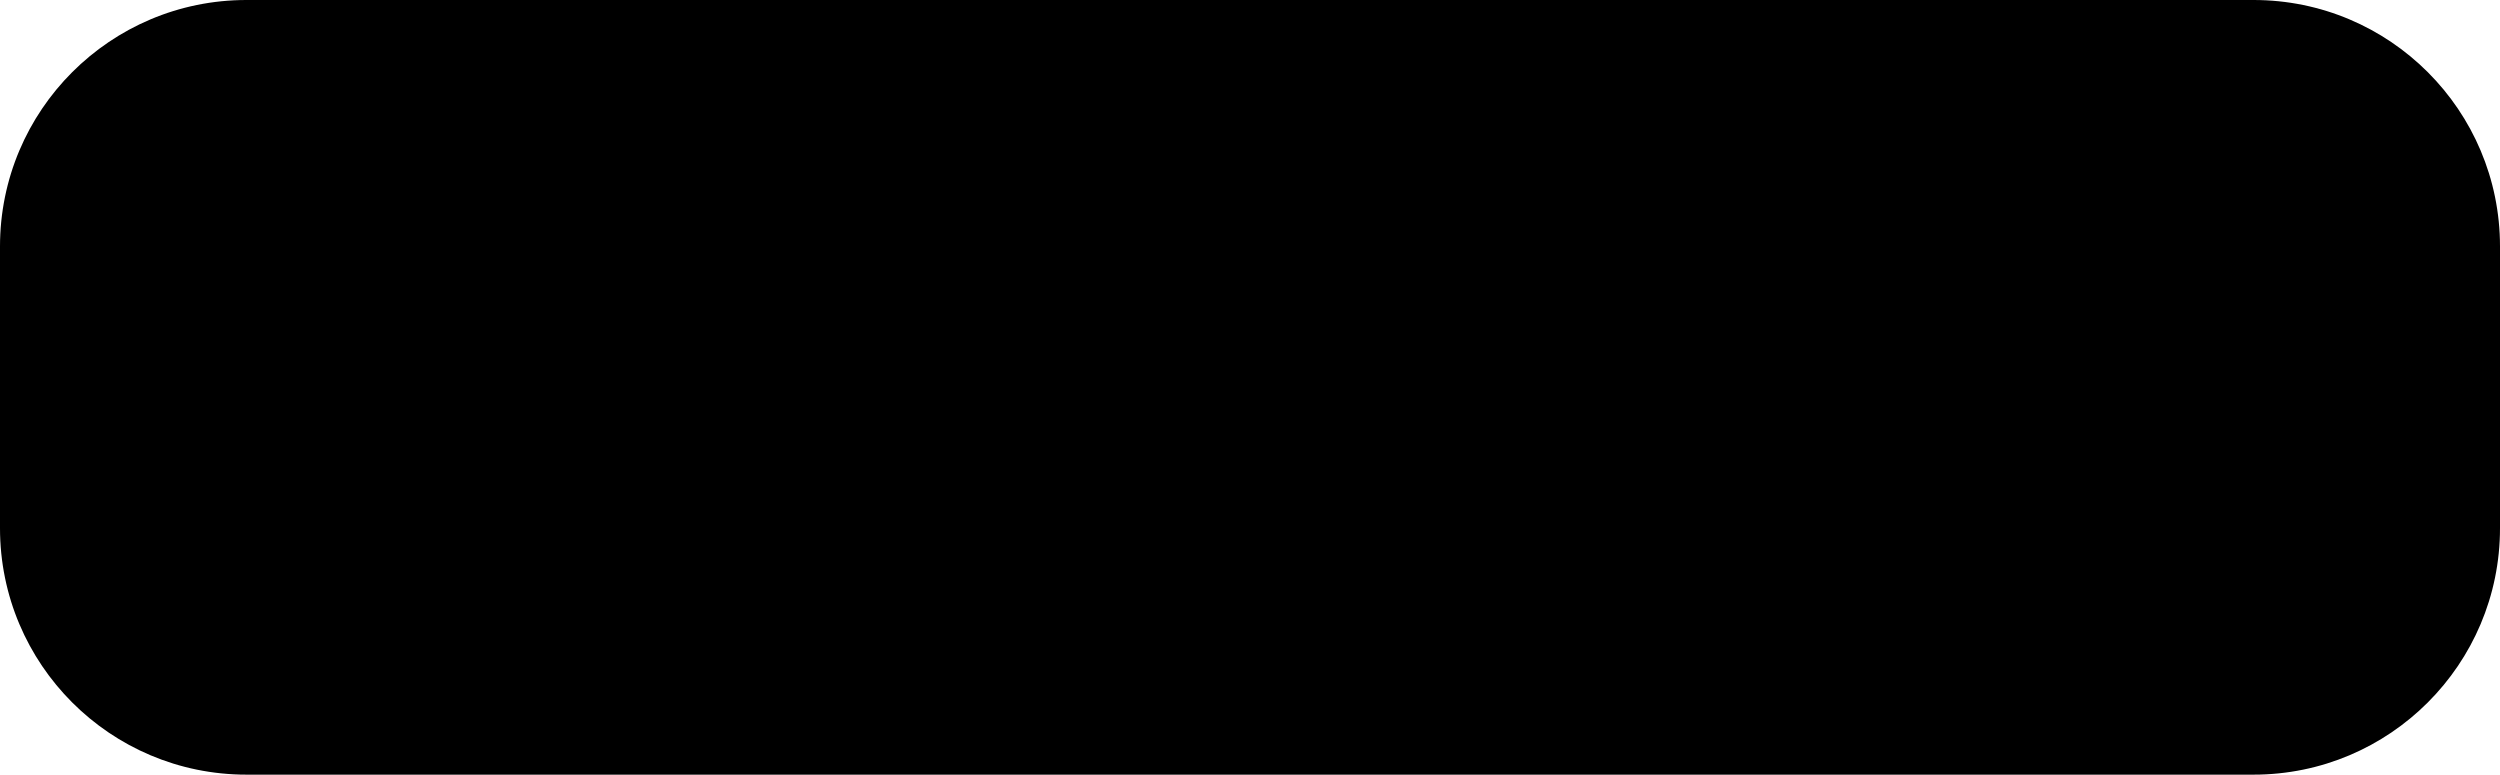 <svg width="71" height="22" viewBox="0 0 71 22" fill="none" xmlns="http://www.w3.org/2000/svg">
<path d="M0 7C0 3.134 3.134 0 7 0H64C67.866 0 71 3.134 71 7V15C71 18.866 67.866 22 64 22H7C3.134 22 0 18.866 0 15V7Z" fill="#E6EBEF" style="fill:#E6EBEF;fill:color(display-p3 0.902 0.923 0.939);fill-opacity:1;"/>
<path d="M17.315 13.182C17.757 13.138 18.093 12.769 18.078 12.327C18.063 11.885 17.681 11.531 17.223 11.531H17.192C16.719 11.546 16.353 11.929 16.368 12.386C16.383 12.607 16.475 12.799 16.612 12.932C16.093 13.919 15.299 14.642 14.108 15.247C13.299 15.659 12.459 15.807 11.619 15.704C10.932 15.615 10.397 15.32 10.061 14.834C9.573 14.111 9.527 13.33 9.939 12.548C10.229 11.988 10.687 11.575 10.977 11.369C10.916 11.177 10.825 10.852 10.779 10.617C8.565 12.165 8.794 14.259 9.466 15.247C9.97 15.984 10.993 16.441 12.123 16.441C12.428 16.441 12.733 16.412 13.039 16.338C14.993 15.969 16.475 14.848 17.315 13.182Z" fill="#C0B022" style="fill:#C0B022;fill:color(display-p3 0.752 0.69 0.134);fill-opacity:1;"/>
<path d="M20.002 11.354C18.842 10.042 17.132 9.319 15.177 9.319H14.933C14.795 9.054 14.505 8.877 14.184 8.877H14.154C13.681 8.891 13.314 9.275 13.329 9.732C13.345 10.174 13.726 10.528 14.184 10.528H14.215C14.551 10.513 14.841 10.307 14.963 10.027H15.238C16.399 10.027 17.498 10.351 18.491 10.985C19.254 11.472 19.804 12.106 20.109 12.873C20.369 13.492 20.354 14.097 20.079 14.613C19.651 15.394 18.933 15.822 17.987 15.822C17.376 15.822 16.796 15.645 16.49 15.512C16.322 15.659 16.017 15.895 15.803 16.043C16.46 16.338 17.132 16.5 17.773 16.5C19.239 16.5 20.323 15.719 20.735 14.937C21.178 14.082 21.148 12.607 20.002 11.354Z" fill="#C0B022" style="fill:#C0B022;fill:color(display-p3 0.752 0.69 0.134);fill-opacity:1;"/>
<path d="M12.245 13.433C12.26 13.875 12.642 14.229 13.1 14.229H13.131C13.604 14.214 13.97 13.831 13.955 13.374C13.94 12.932 13.558 12.578 13.1 12.578H13.069C13.039 12.578 12.993 12.578 12.963 12.592C12.336 11.59 12.077 10.499 12.169 9.319C12.23 8.434 12.535 7.668 13.069 7.034C13.512 6.488 14.367 6.223 14.948 6.208C16.566 6.178 17.253 8.125 17.299 8.906C17.498 8.95 17.834 9.054 18.063 9.127C17.88 6.739 16.353 5.5 14.887 5.5C13.512 5.5 12.245 6.458 11.741 7.874C11.039 9.761 11.497 11.575 12.352 13.005C12.275 13.108 12.23 13.271 12.245 13.433Z" fill="#C0B022" style="fill:#C0B022;fill:color(display-p3 0.752 0.69 0.134);fill-opacity:1;"/>
<path d="M28.806 15V7.126H32.152C32.993 7.126 33.604 7.198 33.983 7.341C34.367 7.48 34.673 7.731 34.902 8.093C35.131 8.454 35.246 8.868 35.246 9.334C35.246 9.924 35.072 10.413 34.725 10.8C34.377 11.183 33.858 11.425 33.167 11.525C33.511 11.725 33.794 11.946 34.016 12.185C34.241 12.425 34.544 12.852 34.923 13.464L35.885 15H33.983L32.834 13.287C32.426 12.674 32.147 12.289 31.996 12.132C31.846 11.971 31.686 11.861 31.518 11.804C31.35 11.743 31.083 11.713 30.718 11.713H30.395V15H28.806ZM30.395 10.456H31.572C32.334 10.456 32.811 10.424 33.001 10.359C33.19 10.295 33.339 10.184 33.446 10.026C33.554 9.869 33.607 9.672 33.607 9.436C33.607 9.171 33.536 8.958 33.393 8.796C33.253 8.632 33.054 8.528 32.796 8.485C32.667 8.467 32.281 8.458 31.636 8.458H30.395V10.456ZM40.042 13.185L41.546 13.437C41.352 13.988 41.046 14.409 40.627 14.699C40.212 14.986 39.691 15.129 39.065 15.129C38.073 15.129 37.339 14.805 36.862 14.157C36.486 13.637 36.298 12.982 36.298 12.191C36.298 11.246 36.545 10.506 37.04 9.973C37.534 9.436 38.158 9.167 38.914 9.167C39.763 9.167 40.432 9.448 40.923 10.01C41.413 10.569 41.648 11.426 41.627 12.583H37.845C37.856 13.031 37.978 13.38 38.21 13.63C38.443 13.877 38.733 14.001 39.081 14.001C39.317 14.001 39.516 13.937 39.677 13.808C39.838 13.679 39.96 13.471 40.042 13.185ZM40.128 11.659C40.117 11.222 40.004 10.891 39.79 10.665C39.575 10.436 39.313 10.322 39.005 10.322C38.676 10.322 38.404 10.442 38.189 10.682C37.974 10.921 37.868 11.247 37.872 11.659H40.128ZM48.093 15H46.691V14.162C46.459 14.488 46.183 14.731 45.864 14.893C45.549 15.05 45.23 15.129 44.908 15.129C44.253 15.129 43.691 14.866 43.222 14.339C42.756 13.809 42.523 13.072 42.523 12.127C42.523 11.16 42.751 10.426 43.206 9.924C43.66 9.419 44.235 9.167 44.93 9.167C45.567 9.167 46.118 9.432 46.584 9.962V7.126H48.093V15ZM44.065 12.024C44.065 12.633 44.149 13.074 44.317 13.346C44.561 13.74 44.901 13.937 45.338 13.937C45.685 13.937 45.981 13.79 46.224 13.496C46.468 13.199 46.589 12.757 46.589 12.169C46.589 11.514 46.471 11.043 46.235 10.757C45.998 10.467 45.696 10.322 45.327 10.322C44.969 10.322 44.668 10.465 44.425 10.752C44.185 11.034 44.065 11.459 44.065 12.024ZM53.341 15V14.146C53.133 14.45 52.859 14.69 52.519 14.866C52.182 15.041 51.826 15.129 51.45 15.129C51.067 15.129 50.723 15.045 50.419 14.877C50.115 14.708 49.894 14.472 49.758 14.168C49.622 13.863 49.554 13.442 49.554 12.905V9.296H51.063V11.917C51.063 12.719 51.09 13.211 51.144 13.394C51.201 13.573 51.303 13.716 51.45 13.824C51.597 13.928 51.783 13.979 52.009 13.979C52.267 13.979 52.498 13.91 52.702 13.77C52.906 13.627 53.045 13.451 53.121 13.244C53.196 13.032 53.233 12.519 53.233 11.702V9.296H54.743V15H53.341ZM55.586 15L57.643 12.062L55.672 9.296H57.514L58.524 10.864L59.587 9.296H61.36L59.426 11.998L61.537 15H59.684L58.524 13.233L57.353 15H55.586Z" fill="#282F34" style="fill:#282F34;fill:color(display-p3 0.159 0.184 0.203);fill-opacity:1;"/>
</svg>
